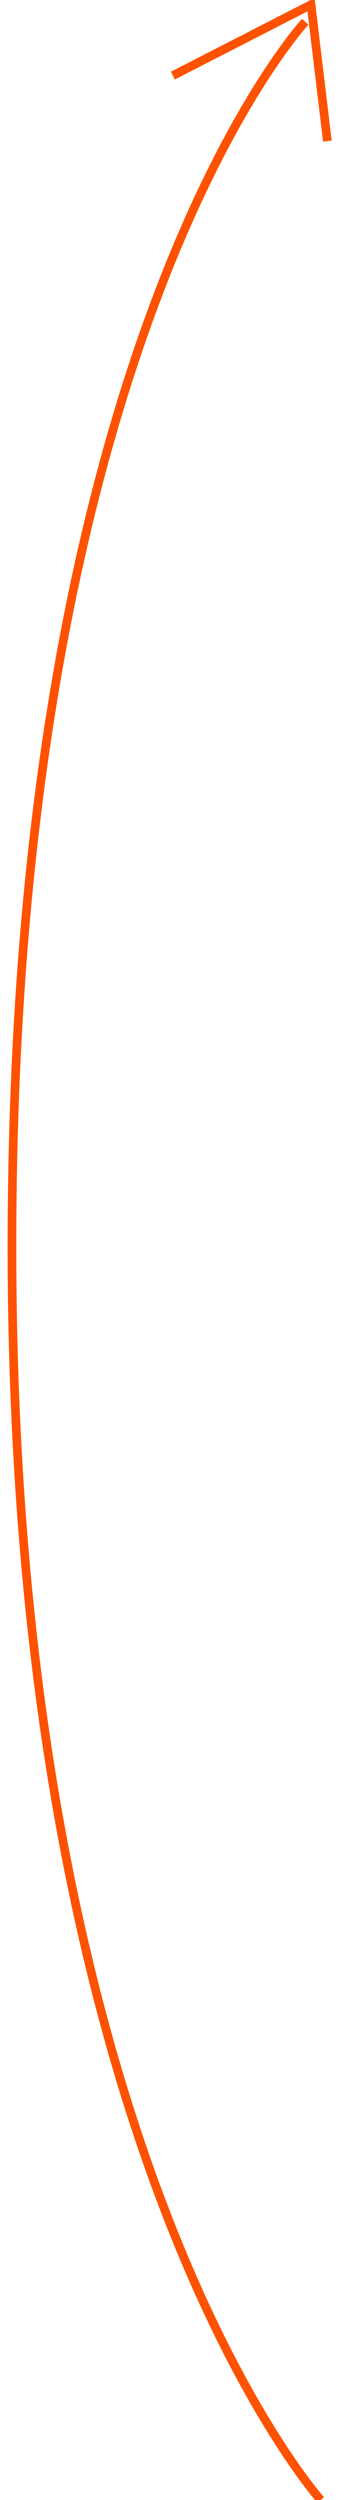 <?xml version="1.0" encoding="UTF-8"?>
<svg width="39px" height="287px" viewBox="0 0 39 287" version="1.1" xmlns="http://www.w3.org/2000/svg" xmlns:xlink="http://www.w3.org/1999/xlink">
    <!-- Generator: Sketch 43.2 (39069) - http://www.bohemiancoding.com/sketch -->
    <title>Group 7 Copy 2</title>
    <desc>Created with Sketch.</desc>
    <defs></defs>
    <g id="Page-1" stroke="none" stroke-width="1" fill="none" fill-rule="evenodd">
        <g id="3.0a-How-we-work-opt-A--XS" transform="translate(-53, -1079)" stroke="#FF5200">
            <g id="Group-7-Copy-2" transform="translate(54, 1079)">
                <path d="M35.902,287 C35.902,287 0.375,247.443 0.375,143.07 C0.375,38.696 34.113,2.5 34.113,2.5" id="Line"></path>
                <polyline id="Path-3" transform="translate(27.528, 8.937) rotate(-4) translate(-27.528, -8.937) " points="18.924 8.078 35.35 1.061 36.133 16.812"></polyline>
            </g>
        </g>
    </g>
</svg>